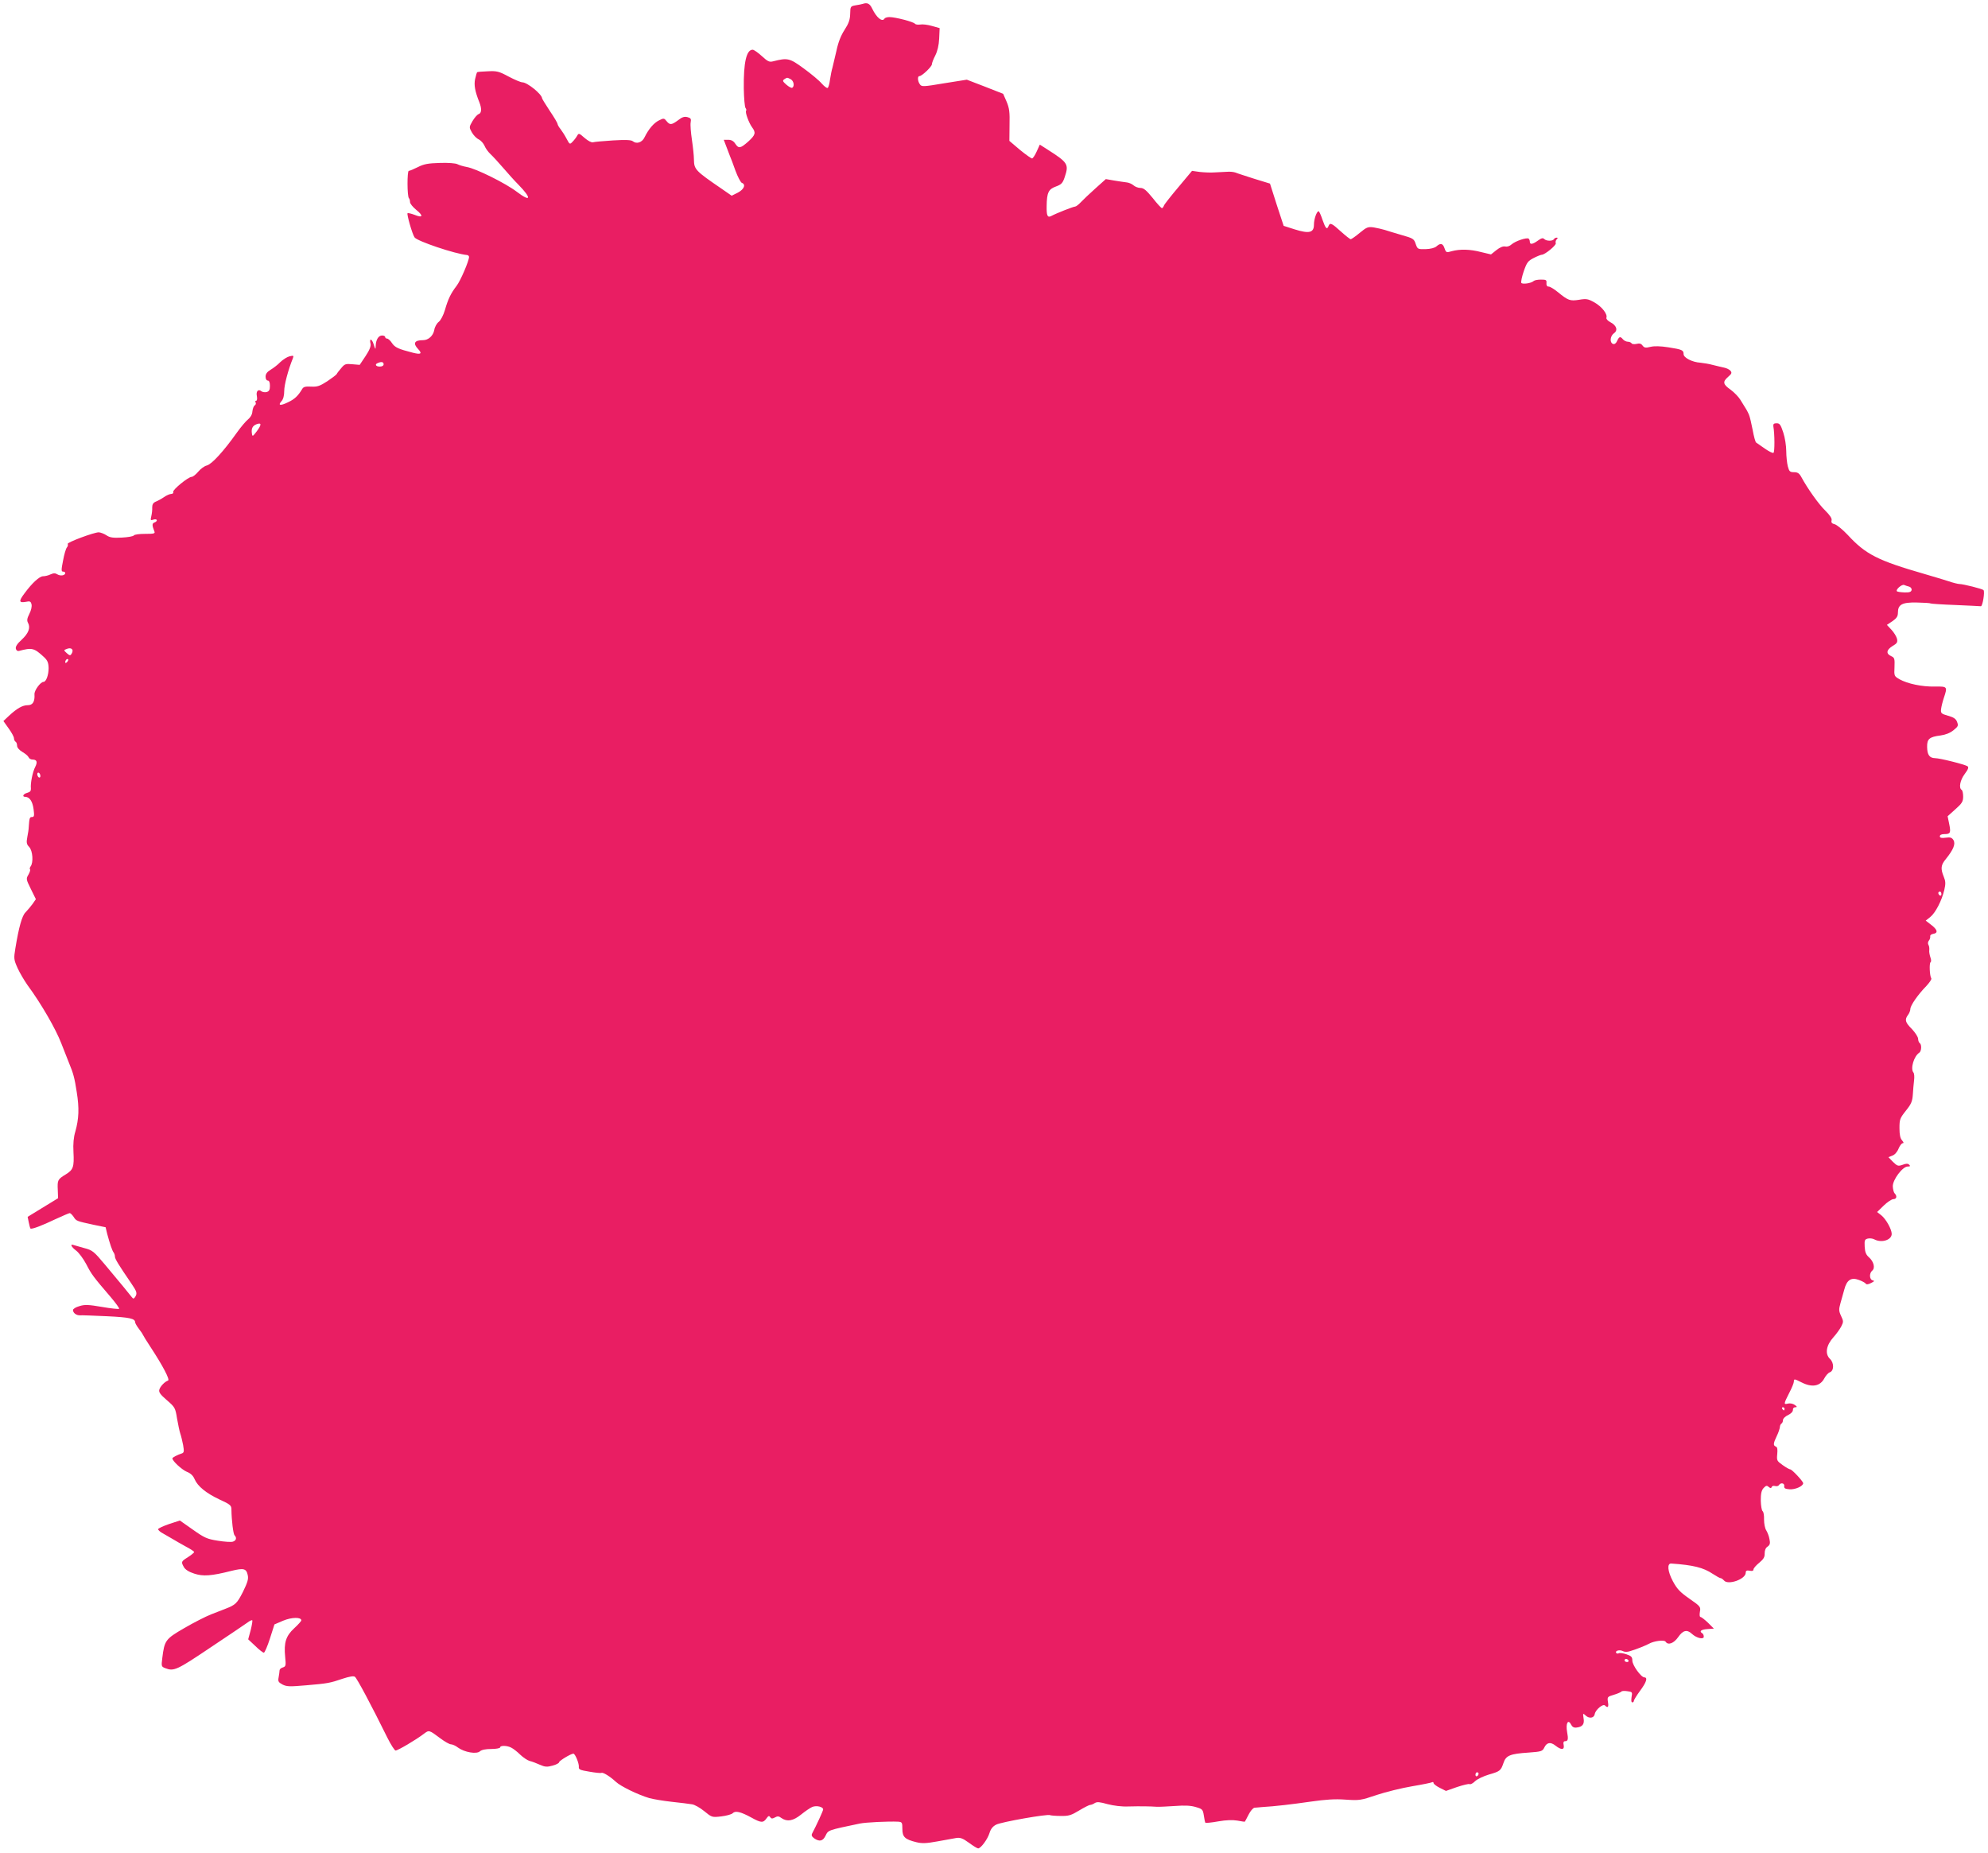 <?xml version="1.0" standalone="no"?>
<!DOCTYPE svg PUBLIC "-//W3C//DTD SVG 20010904//EN"
 "http://www.w3.org/TR/2001/REC-SVG-20010904/DTD/svg10.dtd">
<svg version="1.0" xmlns="http://www.w3.org/2000/svg"
 width="1280pt" height="1193pt" viewBox="0 0 1280 1193"
 preserveAspectRatio="xMidYMid meet">
<g transform="translate(0,1193) scale(0.1,-0.1)"
fill="#e91e63" stroke="none">
<path d="M5555 11905 c-5 -2 -26 -6 -45 -9 -34 -6 -35 -7 -36 -55 -1 -38 -9
-61 -36 -103 -23 -35 -41 -80 -52 -133 -10 -44 -22 -93 -26 -110 -5 -16 -12
-51 -16 -78 -3 -26 -10 -50 -15 -53 -5 -3 -22 10 -39 29 -16 19 -69 63 -116
97 -90 66 -103 69 -197 45 -23 -6 -34 -1 -72 34 -24 22 -51 41 -59 41 -40 0
-59 -82 -57 -249 1 -63 6 -119 11 -126 5 -6 7 -14 4 -18 -8 -8 17 -77 38 -106
26 -35 23 -49 -24 -92 -51 -45 -62 -47 -84 -14 -11 17 -25 25 -45 25 l-29 0
16 -42 c9 -24 20 -52 24 -63 5 -11 21 -53 35 -93 15 -41 34 -76 41 -79 28 -10
15 -42 -25 -63 l-40 -20 -65 45 c-168 115 -177 124 -178 187 0 24 -6 81 -13
128 -7 47 -11 97 -8 112 4 23 1 28 -21 34 -20 5 -35 0 -60 -20 -42 -31 -53
-32 -74 -6 -16 20 -19 20 -49 5 -34 -17 -67 -56 -93 -109 -16 -34 -52 -45 -76
-25 -10 8 -45 10 -127 5 -61 -4 -120 -9 -129 -12 -9 -3 -32 9 -54 28 -35 31
-38 32 -48 14 -6 -11 -19 -28 -29 -38 -18 -19 -19 -19 -39 19 -11 21 -29 49
-39 62 -11 13 -19 28 -19 33 0 5 -22 43 -50 84 -27 41 -50 78 -50 82 -2 26
-95 102 -127 102 -10 0 -50 17 -88 37 -63 34 -76 37 -135 34 -36 -1 -66 -4
-68 -6 -2 -2 -8 -22 -13 -44 -8 -38 -1 -79 28 -151 15 -38 14 -68 -4 -74 -10
-3 -28 -24 -41 -46 -22 -38 -22 -40 -4 -72 10 -18 30 -39 44 -45 14 -7 31 -26
38 -42 6 -16 24 -40 38 -53 15 -14 52 -54 82 -89 30 -35 74 -84 98 -108 87
-89 81 -115 -10 -46 -72 55 -263 150 -323 160 -22 4 -49 12 -60 18 -11 6 -60
10 -113 8 -75 -2 -103 -7 -142 -27 -26 -13 -52 -24 -58 -24 -11 0 -11 -165 1
-176 4 -4 7 -15 7 -25 0 -10 18 -32 40 -50 48 -39 43 -54 -11 -32 -22 8 -42
13 -45 10 -6 -6 30 -133 45 -155 15 -24 261 -107 339 -114 6 -1 12 -6 12 -12
0 -25 -55 -154 -80 -186 -37 -48 -55 -85 -75 -155 -10 -34 -27 -67 -40 -77
-13 -10 -26 -33 -29 -53 -7 -37 -38 -65 -72 -65 -56 0 -67 -20 -32 -57 28 -30
19 -37 -33 -24 -94 24 -116 34 -135 62 -10 16 -25 29 -31 29 -7 0 -13 5 -13
10 0 6 -9 10 -20 10 -23 0 -40 -27 -41 -67 -1 -26 -2 -25 -13 10 -12 39 -30
41 -20 3 3 -14 -7 -41 -32 -78 l-38 -57 -47 4 c-43 4 -50 2 -72 -25 -14 -16
-27 -33 -29 -38 -1 -4 -29 -25 -60 -46 -48 -31 -64 -37 -104 -35 -37 2 -50 -1
-58 -15 -27 -45 -49 -66 -92 -86 -49 -24 -67 -21 -41 8 11 12 17 36 17 65 0
39 25 135 56 211 6 17 4 18 -22 12 -16 -4 -42 -21 -59 -37 -16 -17 -45 -39
-62 -49 -23 -14 -33 -27 -33 -45 0 -15 6 -25 14 -25 9 0 14 -12 14 -34 0 -26
-5 -35 -21 -40 -12 -3 -27 0 -34 5 -20 17 -36 0 -29 -32 3 -17 1 -29 -5 -29
-6 0 -7 -5 -3 -11 3 -6 1 -15 -6 -19 -7 -4 -13 -22 -15 -39 -1 -19 -12 -38
-28 -51 -14 -11 -46 -49 -71 -84 -88 -124 -163 -205 -195 -213 -14 -3 -39 -21
-54 -39 -16 -19 -35 -34 -43 -34 -22 0 -123 -83 -119 -97 3 -7 -3 -13 -13 -13
-9 0 -30 -9 -47 -21 -16 -11 -40 -24 -53 -29 -16 -7 -22 -18 -22 -37 1 -16 -2
-41 -6 -57 -6 -26 -5 -28 15 -21 24 7 29 -10 5 -19 -16 -6 -15 -19 0 -57 6
-14 -2 -16 -59 -16 -38 0 -69 -4 -73 -10 -4 -6 -39 -12 -78 -14 -56 -3 -77 0
-99 15 -15 10 -37 18 -49 19 -31 0 -206 -65 -200 -75 3 -5 1 -15 -5 -22 -7 -8
-18 -46 -25 -85 -12 -60 -12 -71 0 -71 8 0 14 -4 14 -9 0 -16 -30 -21 -50 -9
-14 9 -25 9 -45 0 -14 -7 -36 -12 -48 -12 -23 0 -71 -44 -120 -111 -37 -49
-35 -61 7 -54 29 6 34 4 39 -16 3 -13 -2 -38 -14 -61 -15 -30 -17 -43 -8 -59
16 -31 3 -66 -42 -108 -28 -25 -40 -44 -37 -57 2 -11 11 -17 19 -15 86 23 98
20 163 -40 22 -21 28 -35 29 -70 0 -45 -16 -89 -33 -89 -19 0 -60 -55 -58 -80
3 -47 -11 -70 -43 -70 -34 0 -69 -20 -121 -68 l-36 -34 34 -48 c19 -26 34 -54
34 -63 0 -9 5 -19 10 -22 6 -3 10 -15 10 -26 0 -12 14 -28 34 -40 19 -11 37
-26 40 -34 3 -8 14 -15 25 -15 28 0 34 -15 18 -47 -17 -32 -32 -107 -28 -139
1 -16 -5 -23 -23 -28 -27 -7 -36 -26 -13 -26 27 -1 46 -28 53 -78 6 -44 4 -52
-10 -52 -15 0 -17 -6 -21 -65 0 -11 -4 -39 -9 -63 -7 -37 -5 -47 12 -65 23
-24 28 -101 9 -125 -5 -7 -7 -15 -4 -19 4 -3 -1 -18 -10 -34 -16 -27 -15 -30
16 -93 l32 -65 -23 -33 c-13 -17 -33 -41 -44 -52 -22 -21 -43 -96 -65 -231
-11 -66 -10 -73 14 -127 14 -31 43 -80 64 -110 88 -119 183 -284 218 -376 21
-53 43 -110 50 -127 27 -65 35 -94 49 -185 17 -105 14 -173 -9 -255 -11 -36
-15 -79 -12 -132 5 -96 -1 -114 -50 -144 -51 -31 -54 -36 -51 -99 l2 -54 -98
-60 -98 -60 7 -35 c4 -20 9 -38 11 -40 7 -7 71 17 161 60 46 21 87 39 92 39 5
0 16 -11 25 -24 17 -27 18 -27 128 -51 l78 -16 10 -42 c17 -63 33 -111 42
-121 4 -6 8 -17 8 -26 0 -15 25 -55 103 -169 39 -57 42 -67 27 -91 -9 -13 -12
-13 -23 1 -15 20 -69 85 -170 206 -73 87 -81 94 -135 108 -31 9 -63 18 -70 20
-23 8 -12 -14 19 -37 17 -13 46 -52 65 -88 33 -64 43 -78 158 -212 32 -38 56
-71 53 -74 -3 -3 -53 2 -110 12 -88 15 -112 16 -146 5 -23 -6 -41 -18 -41 -25
0 -19 22 -35 45 -34 11 1 90 -2 175 -6 146 -7 180 -15 180 -39 0 -5 11 -25 25
-43 14 -18 25 -35 25 -37 0 -2 22 -38 49 -79 77 -117 127 -211 113 -216 -21
-7 -50 -37 -56 -58 -5 -16 5 -31 48 -68 52 -45 55 -49 66 -119 7 -39 16 -83
21 -97 5 -14 13 -47 18 -73 7 -41 6 -49 -8 -54 -28 -9 -61 -26 -61 -32 0 -17
60 -72 92 -86 26 -10 42 -26 51 -48 20 -46 74 -90 161 -131 68 -31 76 -38 76
-63 1 -73 12 -159 20 -167 16 -16 11 -34 -10 -41 -11 -4 -55 -1 -98 6 -69 11
-85 18 -160 71 l-84 59 -70 -23 c-38 -13 -70 -28 -70 -33 0 -5 13 -18 31 -27
17 -10 46 -27 64 -37 17 -11 56 -32 84 -48 29 -15 53 -31 53 -35 0 -4 -18 -19
-40 -33 -44 -28 -45 -30 -26 -64 9 -16 32 -31 67 -42 57 -19 110 -15 240 18
78 19 95 15 104 -27 6 -26 -1 -47 -31 -109 -38 -74 -47 -83 -114 -109 -14 -5
-54 -21 -90 -35 -36 -14 -114 -54 -174 -89 -121 -70 -127 -79 -141 -192 -7
-54 -6 -56 20 -66 54 -21 74 -12 288 132 117 78 224 150 239 161 15 12 30 18
32 16 3 -3 -2 -32 -10 -64 l-16 -59 46 -43 c24 -24 49 -43 55 -43 5 0 23 41
39 91 l29 91 56 24 c55 23 117 24 117 2 0 -5 -21 -28 -46 -51 -53 -49 -67 -92
-58 -183 6 -57 4 -63 -15 -69 -12 -3 -21 -12 -21 -19 0 -8 -3 -27 -6 -44 -5
-27 -2 -32 25 -47 28 -14 47 -14 152 -5 139 12 152 14 237 43 43 14 68 18 77
12 13 -9 105 -181 209 -392 23 -46 47 -83 53 -83 14 0 130 68 181 107 35 26
33 27 108 -29 28 -21 58 -38 68 -38 9 0 30 -9 45 -21 41 -30 119 -44 141 -24
11 10 37 15 73 15 31 0 57 5 57 10 0 14 46 13 73 -2 12 -6 38 -26 57 -45 19
-18 46 -36 60 -40 14 -3 43 -14 65 -24 34 -15 47 -16 83 -6 23 6 42 16 42 22
0 9 76 55 92 55 11 0 37 -63 35 -85 -2 -17 7 -21 68 -31 39 -7 73 -10 77 -8
10 6 55 -22 93 -57 32 -30 142 -83 215 -105 25 -7 90 -18 145 -24 55 -6 114
-13 130 -16 17 -2 52 -22 79 -44 49 -40 50 -41 110 -34 33 4 67 13 74 21 17
17 51 9 119 -28 63 -35 77 -36 98 -6 12 17 17 19 24 8 7 -10 13 -11 30 -2 17
10 26 9 43 -4 37 -25 75 -18 126 23 26 21 58 43 72 49 27 11 70 1 70 -16 0 -9
-43 -102 -70 -153 -7 -13 -4 -21 12 -33 35 -24 57 -18 74 18 17 35 14 34 220
77 38 8 184 15 247 12 25 -2 27 -5 27 -47 0 -51 16 -67 90 -85 36 -9 64 -8
135 5 50 9 104 19 122 22 26 4 42 -2 82 -31 27 -20 53 -36 59 -36 17 0 61 59
73 99 8 26 21 43 43 54 32 17 333 70 347 61 4 -2 35 -5 68 -5 52 -1 68 4 119
35 33 20 65 36 71 36 6 0 20 5 30 12 15 9 32 7 82 -7 39 -10 91 -17 134 -15
78 2 141 1 183 -2 15 -1 68 2 117 5 64 5 103 3 135 -7 42 -12 45 -16 51 -54 3
-23 8 -44 10 -47 3 -2 40 1 83 9 51 9 92 10 123 5 26 -5 47 -8 48 -7 2 2 12
22 24 45 12 24 29 44 39 45 9 1 31 2 47 4 86 5 194 18 313 35 98 14 157 18
225 13 89 -6 98 -5 201 30 60 20 163 45 228 56 66 11 124 23 129 26 5 3 9 1 9
-5 0 -6 18 -20 40 -31 l40 -20 71 25 c39 13 76 22 81 19 5 -4 22 5 36 19 15
14 54 32 87 42 73 21 78 25 95 74 16 49 41 60 163 68 81 6 88 8 100 32 16 34
41 38 73 12 37 -29 58 -27 52 4 -4 16 -1 25 8 25 20 0 23 12 14 60 -10 54 6
85 25 48 8 -16 19 -22 35 -20 39 4 53 22 46 60 -5 33 -4 34 14 17 23 -21 54
-16 58 10 5 28 53 68 66 55 18 -18 25 -11 19 23 -5 32 -3 34 38 46 24 7 46 17
49 21 3 4 20 5 38 2 32 -4 33 -6 27 -38 -3 -21 -2 -34 5 -34 5 0 10 5 10 10 0
6 18 35 40 65 41 55 50 85 28 86 -22 0 -78 79 -78 108 0 23 -6 30 -39 41 -21
7 -44 10 -49 6 -6 -3 -13 -2 -16 3 -9 14 23 22 43 11 12 -6 29 -6 47 0 46 14
97 35 120 47 33 19 100 27 108 14 16 -25 53 -11 81 29 31 45 57 51 89 21 29
-27 76 -38 76 -18 0 9 -4 19 -10 22 -21 13 -8 24 33 27 l42 3 -38 38 c-21 20
-43 37 -48 37 -6 0 -7 14 -4 33 6 32 4 35 -68 85 -60 42 -79 62 -106 112 -34
64 -39 116 -10 114 142 -10 206 -26 266 -66 23 -15 46 -28 51 -28 5 0 15 -7
22 -15 26 -32 139 8 140 49 0 14 6 17 25 14 16 -4 25 -1 25 8 0 7 16 26 37 43
28 23 36 37 35 60 0 20 6 36 19 44 15 11 18 21 12 48 -3 19 -13 44 -21 57 -8
12 -14 43 -14 69 1 26 -3 50 -9 54 -6 4 -11 34 -12 67 0 46 4 66 18 82 15 16
21 18 33 7 11 -9 16 -9 19 -1 2 7 12 10 22 7 10 -3 22 0 25 6 11 18 37 13 34
-6 -2 -14 5 -19 34 -21 36 -3 88 20 88 39 0 12 -72 89 -83 89 -5 0 -27 12 -48
27 -38 27 -40 30 -36 71 3 31 1 45 -9 49 -18 7 -17 20 6 68 11 22 19 48 20 57
0 9 5 20 10 23 6 3 10 14 10 23 0 9 15 24 33 32 19 9 31 22 31 33 -1 10 5 17
15 17 14 1 13 3 -3 15 -11 8 -29 12 -43 9 -30 -8 -29 -3 7 68 17 32 30 65 30
73 0 19 3 19 50 -5 67 -34 119 -25 146 26 10 19 26 36 35 39 28 9 29 61 1 87
-33 32 -24 87 23 139 19 21 41 52 50 69 15 30 15 34 -1 68 -15 32 -15 42 -4
82 7 25 18 65 25 89 16 61 44 79 93 61 20 -7 40 -18 44 -23 4 -8 16 -7 35 3
22 11 24 14 11 17 -22 5 -24 46 -3 63 20 17 9 59 -22 86 -18 16 -25 32 -27 68
-2 41 0 47 20 52 12 3 31 1 42 -5 47 -25 112 -4 112 35 0 30 -37 96 -67 120
l-27 21 43 42 c23 22 51 41 62 41 21 0 25 20 8 37 -6 6 -11 26 -12 45 -1 43
63 128 96 128 16 0 18 3 10 11 -9 9 -20 9 -43 0 -29 -10 -34 -8 -62 19 l-29
30 25 10 c15 5 32 24 40 45 8 19 20 35 27 35 8 0 6 6 -4 18 -12 13 -17 37 -17
79 0 56 3 64 41 112 35 43 42 61 45 104 2 29 5 70 8 92 3 22 1 44 -4 50 -21
25 3 106 38 128 14 10 16 53 2 62 -5 3 -10 16 -10 28 -1 12 -19 40 -40 62 -43
43 -48 60 -25 91 8 10 15 28 15 38 0 22 48 92 103 148 20 22 35 43 32 49 -11
16 -14 98 -5 104 5 3 5 17 -1 32 -5 15 -9 36 -7 47 1 12 -1 27 -6 34 -4 7 -3
19 3 26 7 8 10 20 9 27 -2 8 7 15 20 17 32 5 27 27 -14 58 l-35 27 29 23 c34
27 75 107 91 176 9 39 8 55 -4 84 -21 52 -19 75 14 114 48 60 63 96 49 121
-11 17 -20 20 -50 16 -28 -4 -38 -1 -38 9 0 9 11 14 29 14 39 0 43 8 31 66
l-10 49 50 45 c43 38 50 50 50 82 0 20 -4 40 -10 43 -19 12 -10 62 20 102 23
31 27 43 18 50 -19 12 -178 52 -209 52 -36 1 -50 21 -51 72 -1 52 15 65 86 74
34 5 62 16 84 34 30 24 32 29 23 53 -7 20 -22 30 -58 40 -45 13 -48 16 -45 44
2 16 10 48 18 72 24 72 23 73 -58 72 -82 -2 -176 18 -228 47 -34 20 -35 21
-32 79 2 53 0 60 -20 69 -36 16 -33 40 6 65 31 18 35 25 30 48 -4 15 -20 41
-36 58 l-29 31 36 24 c27 19 35 31 35 55 0 52 27 67 121 65 45 -1 85 -3 89 -6
3 -2 76 -7 160 -10 85 -4 159 -7 164 -8 11 -2 27 94 17 104 -7 8 -131 39 -154
39 -9 0 -43 8 -74 19 -32 10 -101 31 -153 46 -298 86 -377 125 -493 251 -32
34 -70 65 -84 69 -18 4 -24 11 -20 25 3 12 -10 32 -40 62 -41 39 -114 141
-155 217 -13 24 -24 31 -47 31 -27 0 -31 5 -40 38 -5 20 -10 64 -10 97 0 33
-8 87 -19 120 -17 51 -23 60 -43 60 -18 0 -23 -5 -21 -20 9 -50 9 -165 1 -170
-5 -4 -30 9 -56 27 -26 18 -51 36 -56 39 -5 4 -15 40 -22 80 -8 41 -18 85 -24
99 -11 25 -15 32 -56 97 -11 18 -39 47 -62 64 -50 35 -53 51 -16 83 23 20 25
26 15 39 -7 8 -25 17 -40 20 -15 3 -47 11 -72 17 -25 7 -62 13 -82 15 -52 3
-108 32 -108 55 0 26 -9 30 -98 44 -51 8 -90 9 -115 3 -32 -8 -40 -6 -51 8 -9
13 -20 16 -39 11 -14 -3 -29 -2 -32 4 -3 5 -14 10 -24 10 -10 0 -24 7 -31 15
-17 21 -25 19 -38 -10 -7 -16 -17 -23 -27 -19 -22 9 -18 50 6 68 28 19 18 51
-23 72 -17 9 -27 21 -25 28 9 23 -29 72 -77 99 -41 23 -52 25 -99 17 -58 -9
-70 -5 -136 49 -24 20 -51 36 -60 36 -11 0 -15 8 -14 23 2 19 -2 22 -35 22
-21 0 -42 -4 -47 -9 -16 -15 -73 -23 -80 -12 -3 6 4 40 16 75 20 57 27 66 64
85 23 12 47 21 52 21 20 0 95 62 90 74 -3 8 0 19 6 25 8 8 8 11 0 11 -7 0 -15
-4 -18 -10 -8 -13 -48 -13 -62 1 -9 9 -19 6 -41 -10 -35 -25 -52 -27 -52 -7 0
8 -4 17 -8 20 -14 8 -85 -16 -109 -37 -13 -12 -30 -17 -42 -14 -13 3 -33 -5
-56 -23 l-35 -28 -63 15 c-72 19 -137 20 -189 6 -35 -10 -37 -10 -47 18 -11
33 -26 36 -52 13 -11 -10 -38 -17 -70 -18 -51 -1 -52 0 -64 34 -11 33 -17 36
-91 57 -43 13 -92 27 -109 33 -16 5 -48 12 -70 16 -37 5 -45 2 -90 -35 -27
-23 -54 -41 -58 -41 -5 0 -34 23 -64 50 -58 53 -70 59 -79 35 -10 -26 -19 -17
-39 40 -10 30 -21 55 -25 55 -12 0 -30 -50 -30 -86 0 -52 -30 -60 -123 -31
l-72 23 -21 64 c-12 36 -32 97 -44 136 l-23 72 -101 31 c-55 18 -110 35 -121
40 -11 4 -36 7 -55 5 -19 -1 -55 -3 -80 -4 -25 -2 -67 0 -95 3 l-50 7 -87
-104 c-48 -57 -91 -111 -94 -120 -3 -9 -9 -16 -13 -16 -4 0 -31 29 -59 65 -41
50 -58 65 -79 65 -15 0 -35 8 -45 17 -10 9 -31 18 -46 19 -15 2 -51 7 -80 12
l-52 9 -68 -61 c-37 -33 -79 -73 -93 -88 -14 -15 -31 -28 -37 -28 -11 0 -121
-43 -154 -61 -24 -12 -30 3 -29 64 1 87 12 109 59 126 35 13 44 21 57 60 28
83 22 94 -110 178 l-50 32 -20 -44 c-11 -25 -25 -45 -30 -45 -6 0 -41 25 -79
56 l-67 57 1 101 c2 84 -1 109 -19 152 l-22 50 -117 46 -117 45 -145 -23
c-136 -23 -146 -23 -157 -7 -15 20 -17 53 -3 53 16 0 80 61 80 76 0 8 10 34
22 57 14 28 23 65 25 109 l3 67 -50 14 c-27 8 -61 12 -75 9 -15 -2 -30 0 -34
5 -7 12 -126 43 -164 43 -14 0 -29 -4 -32 -10 -15 -24 -52 7 -80 66 -15 31
-31 39 -60 29z m-464 -485 c20 -11 26 -45 10 -55 -5 -3 -22 6 -38 20 -24 21
-26 26 -13 35 19 12 17 12 41 0z m-2621 -1835 c0 -9 -9 -15 -25 -15 -26 0 -34
15 -12 23 23 10 37 7 37 -8z m-817 -432 c-26 -34 -28 -35 -31 -14 -5 32 4 50
30 60 33 12 33 -3 1 -46z m10640 -1000 c10 -3 17 -13 15 -22 -3 -12 -14 -16
-46 -15 -24 1 -45 4 -48 7 -11 10 31 47 46 41 8 -3 23 -9 33 -11z m-11826
-409 c1 -5 -1 -16 -7 -24 -7 -12 -12 -11 -30 5 -20 18 -20 20 -3 26 21 9 36 6
40 -7z m-35 -76 c-7 -7 -12 -8 -12 -2 0 14 12 26 19 19 2 -3 -1 -11 -7 -17z
m-172 -734 c0 -8 -4 -12 -10 -9 -5 3 -10 13 -10 21 0 8 5 12 10 9 6 -3 10 -13
10 -21z m12240 -760 c0 -8 -4 -12 -10 -9 -5 3 -10 10 -10 16 0 5 5 9 10 9 6 0
10 -7 10 -16z m-1010 -3314 c0 -5 -2 -10 -4 -10 -3 0 -8 5 -11 10 -3 6 -1 10
4 10 6 0 11 -4 11 -10z m-1005 -1620 c3 -5 -1 -10 -9 -10 -9 0 -16 5 -16 10 0
6 4 10 9 10 6 0 13 -4 16 -10z m-965 -729 c0 -6 -4 -13 -10 -16 -5 -3 -10 1
-10 9 0 9 5 16 10 16 6 0 10 -4 10 -9z"/>
</g>
</svg>
